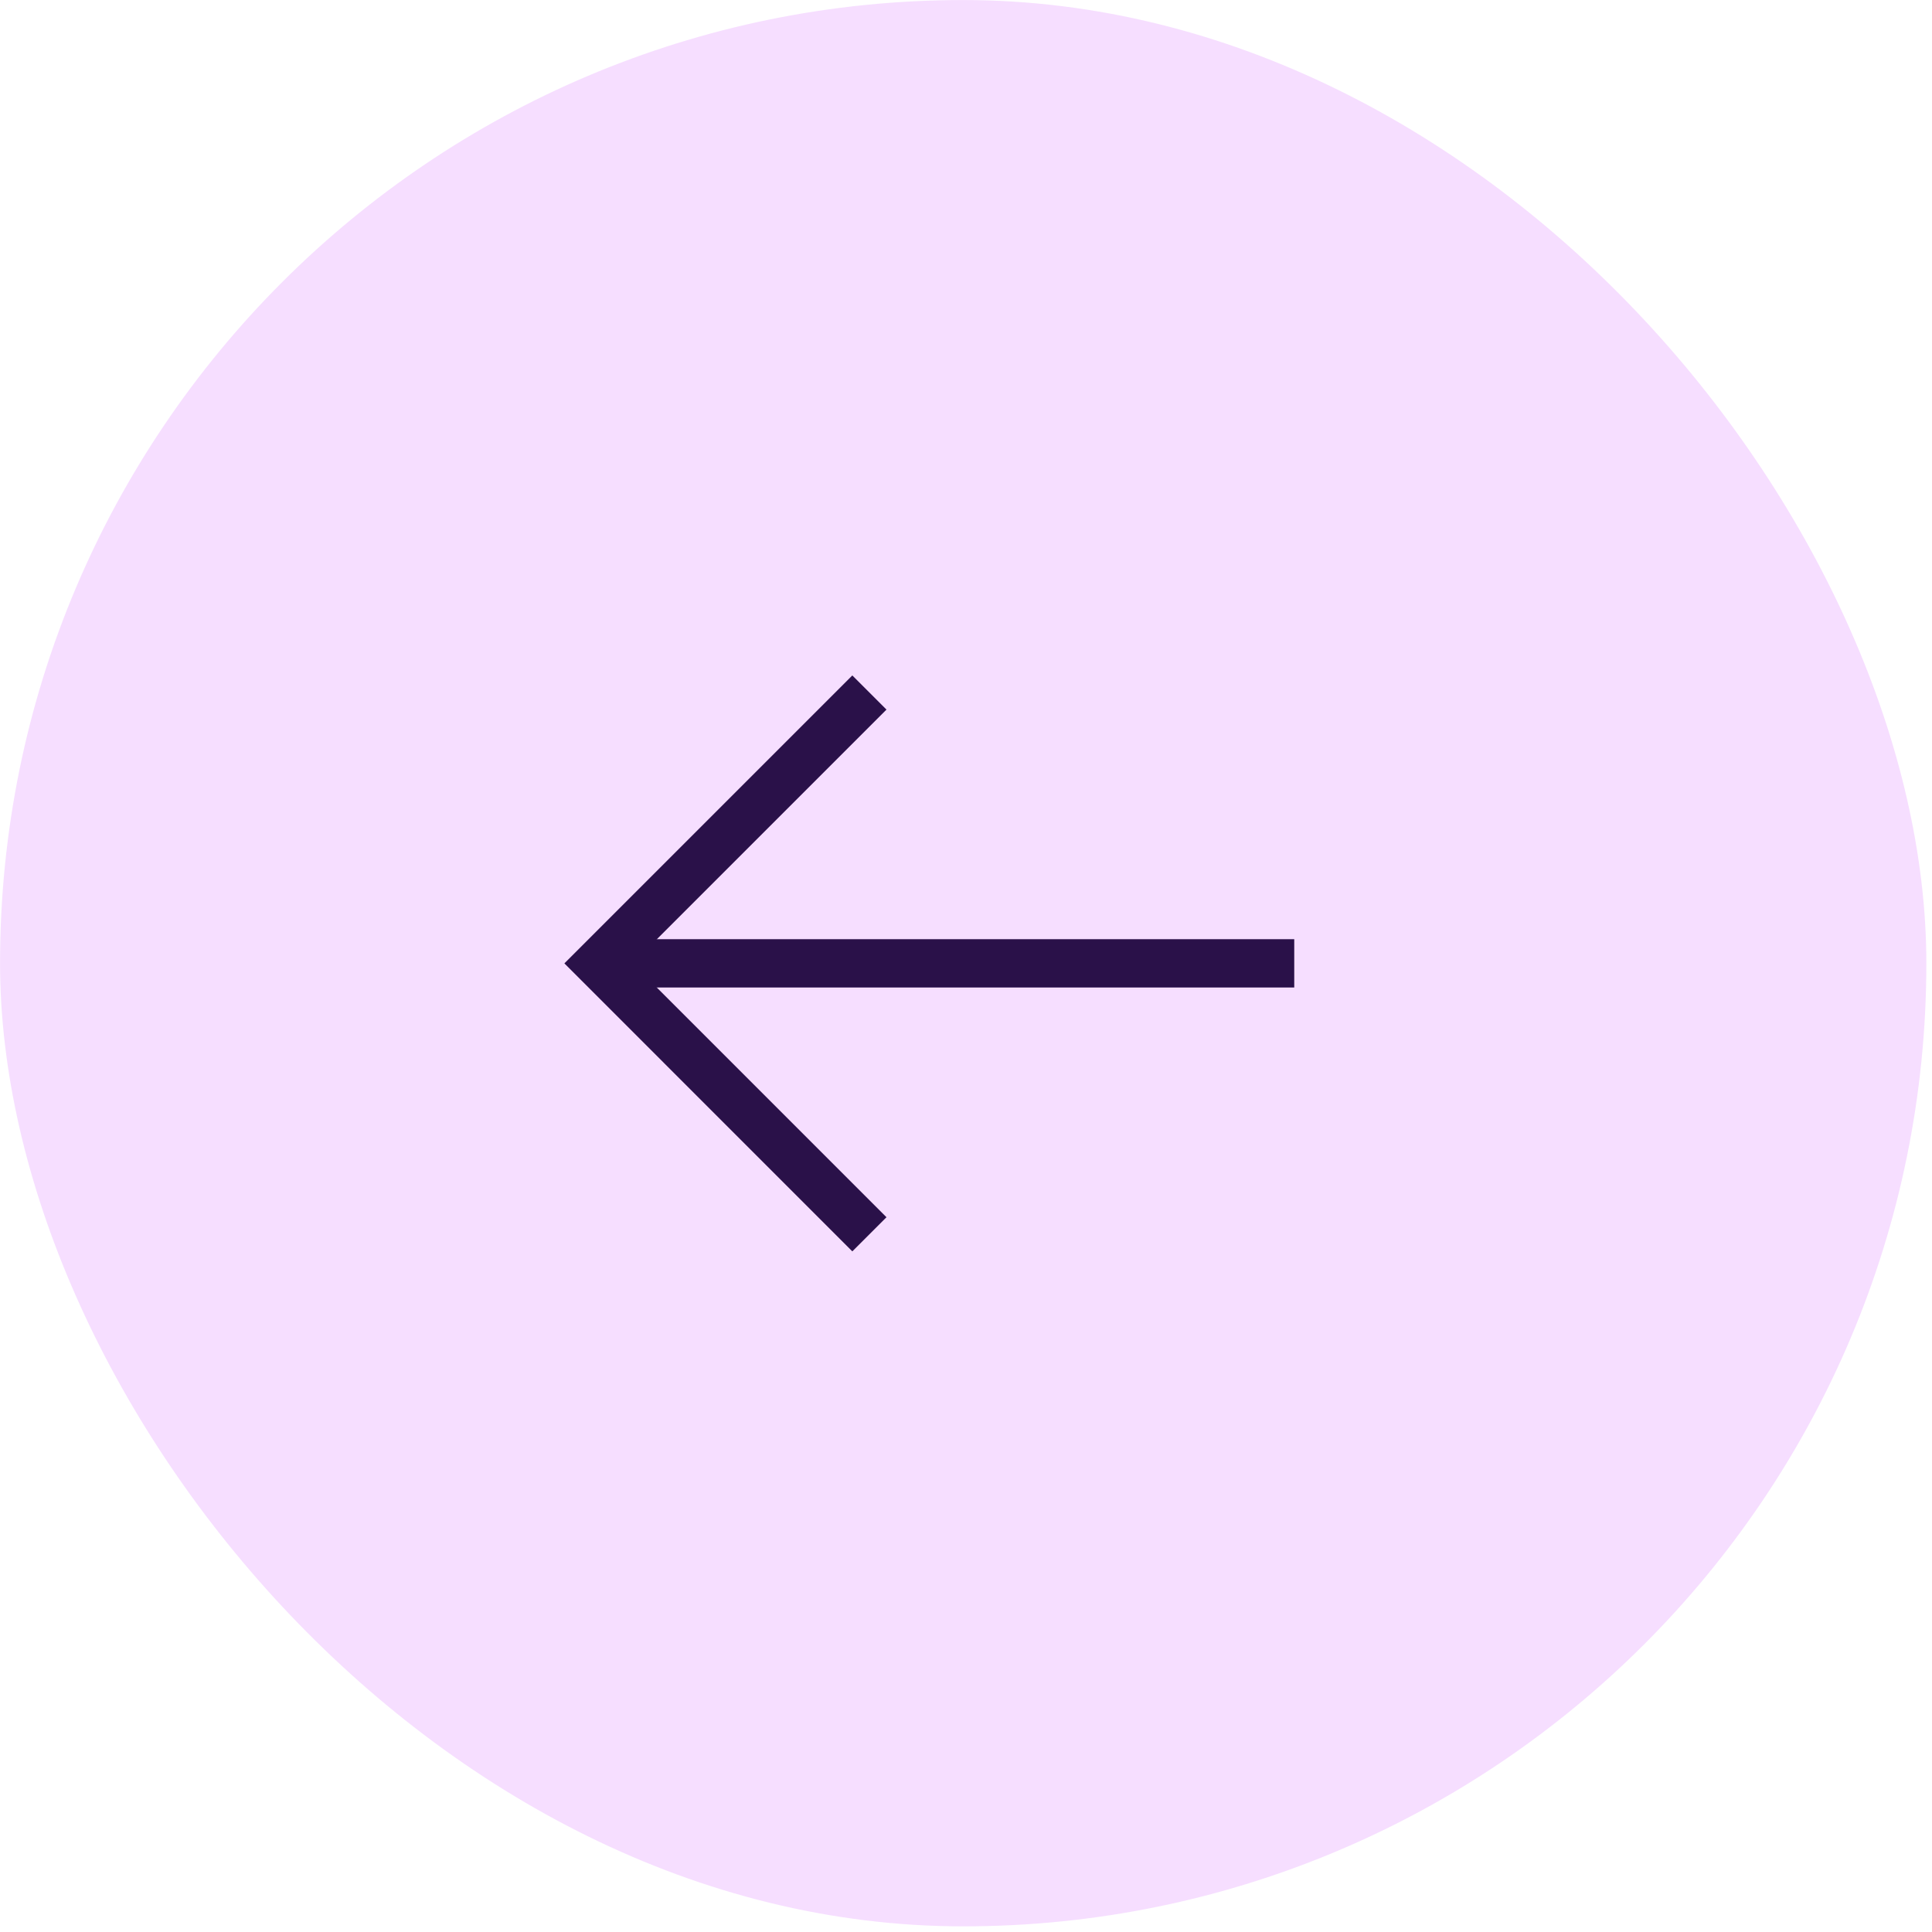 <svg width="40" height="40" viewBox="0 0 40 40" fill="none" xmlns="http://www.w3.org/2000/svg">
<rect x="39.883" y="39.883" width="39.882" height="39.882" rx="19.941" transform="rotate(-180 39.883 39.883)" fill="#F6DEFF"/>
<path d="M26.796 19.945L13.086 19.945" stroke="#2A1149" strokeWidth="1.246" strokeLinecap="square" strokeLinejoin="round"/>
<path d="M18 25.555L12.392 19.946L18 14.338" stroke="#2A1149" strokeWidth="1.246" strokeLinecap="square"/>
</svg>
